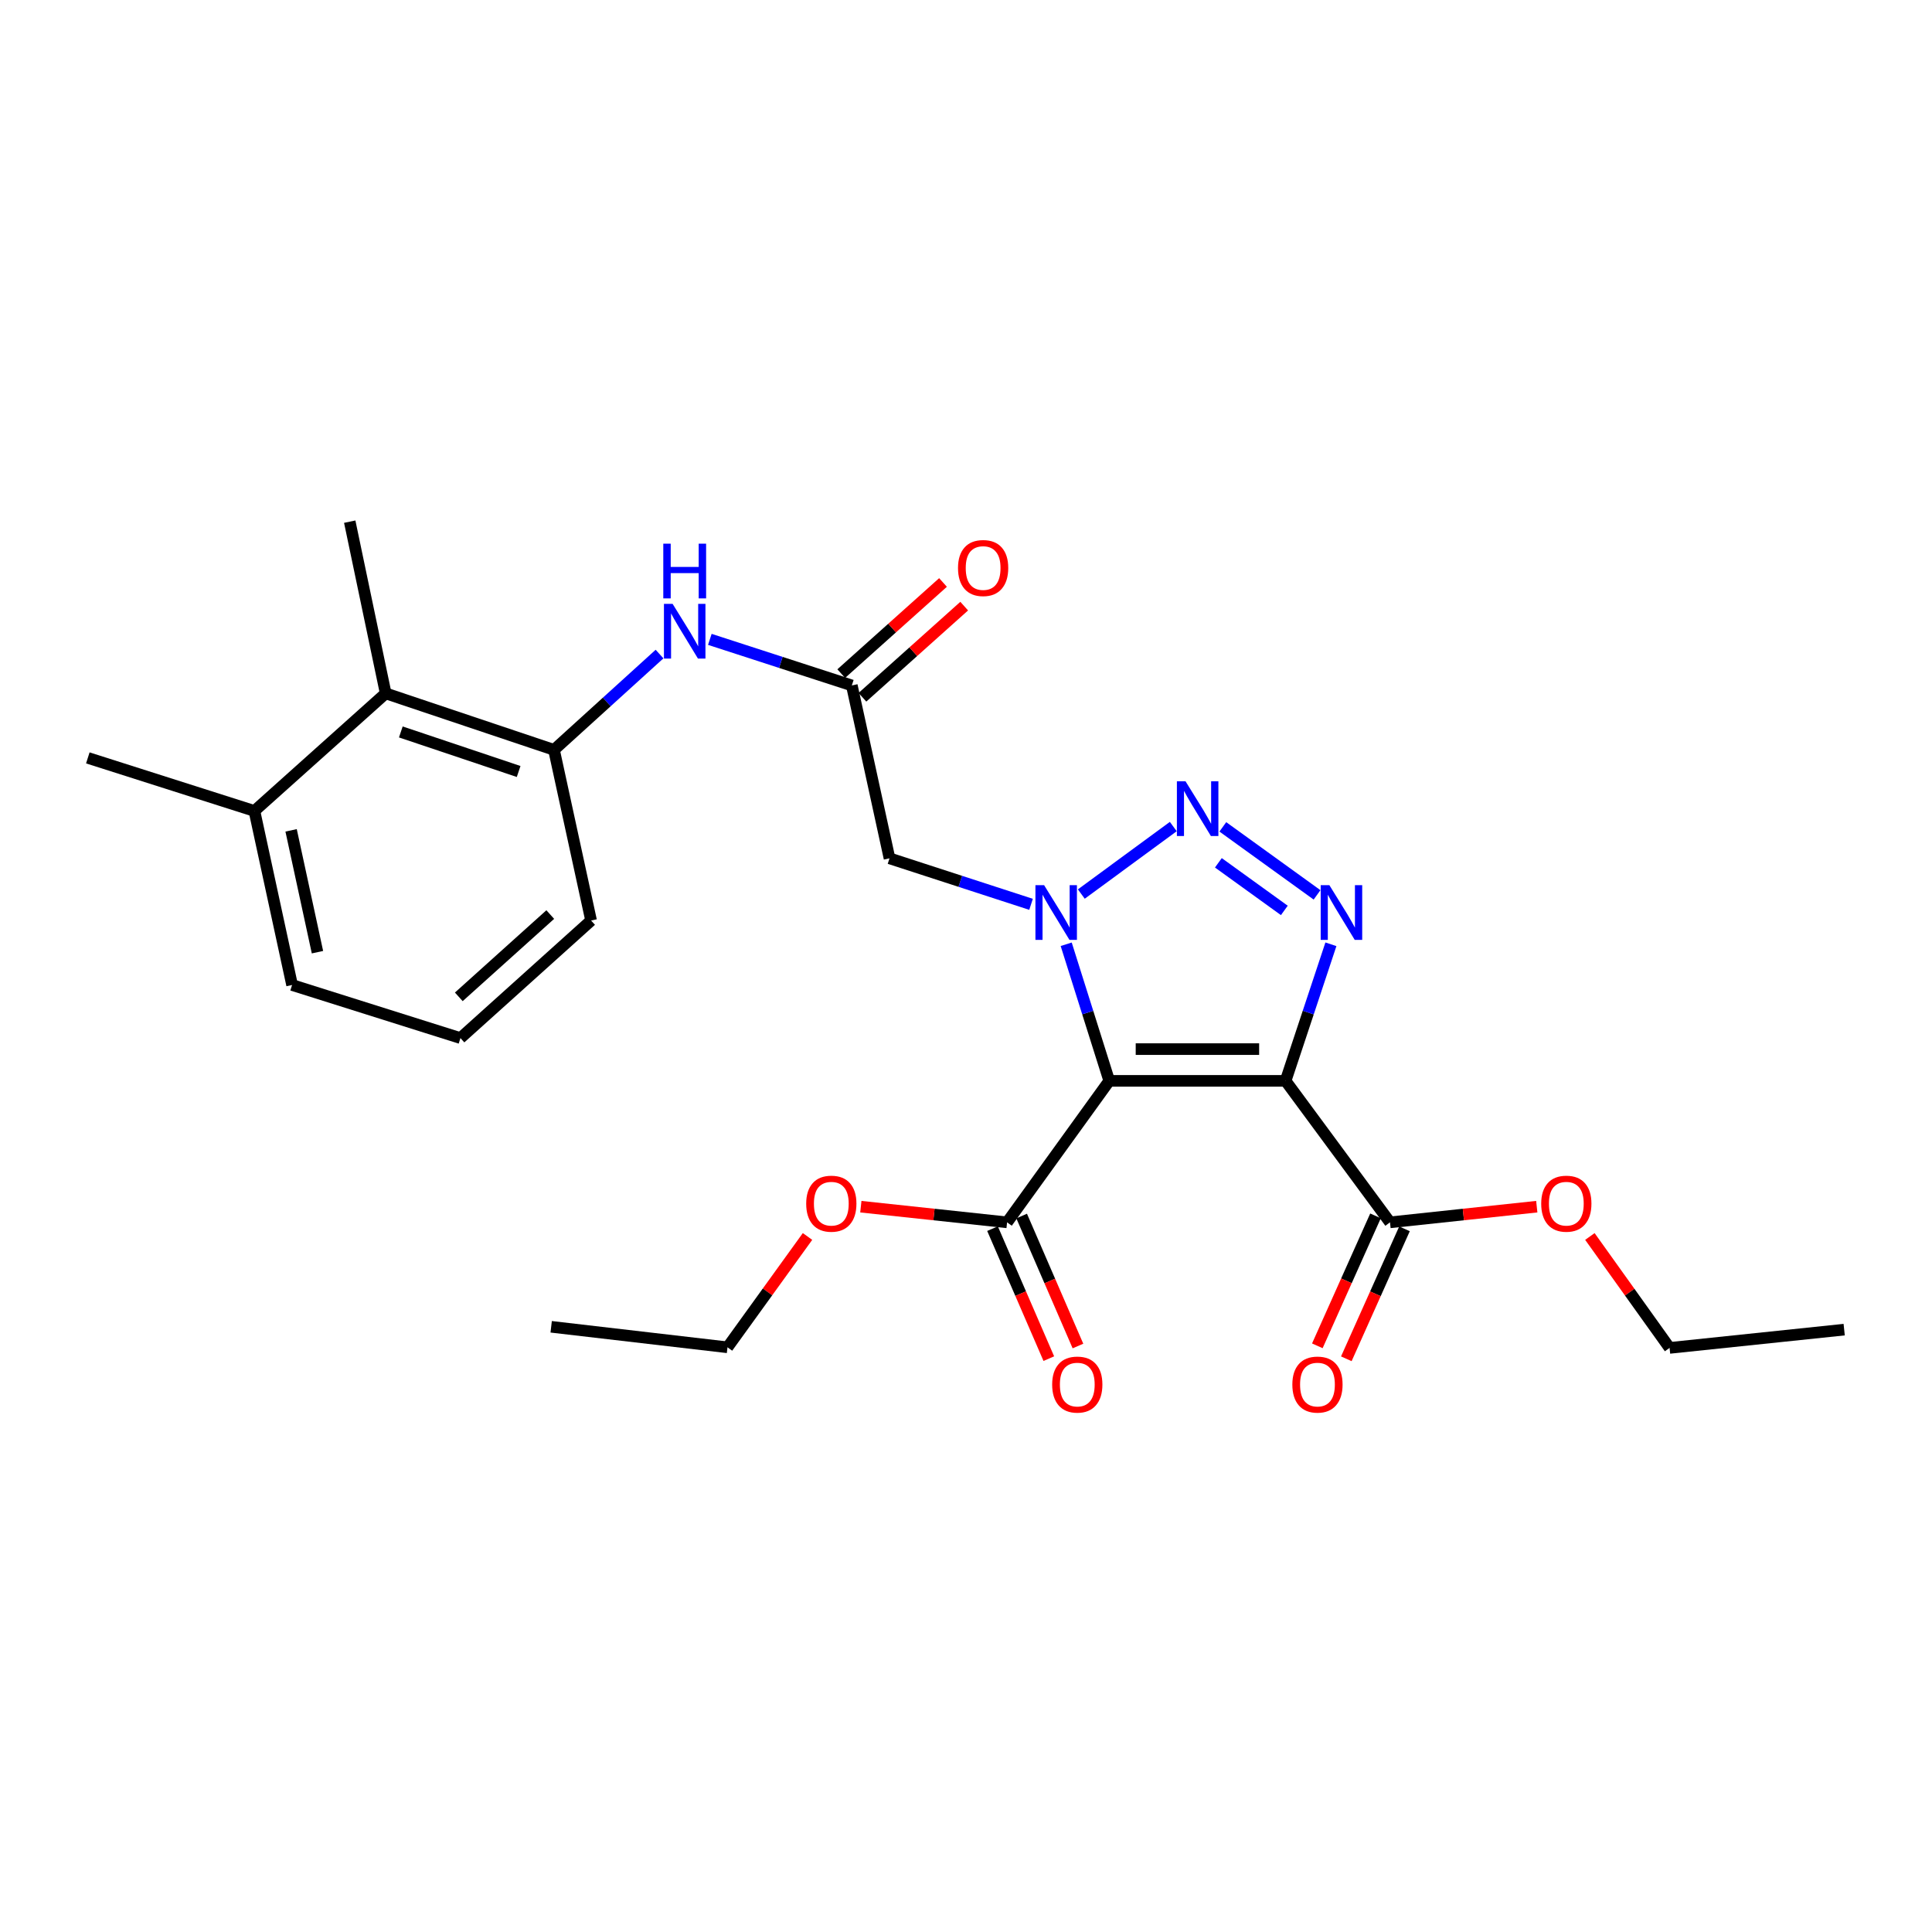 <?xml version='1.0' encoding='iso-8859-1'?>
<svg version='1.1' baseProfile='full'
              xmlns='http://www.w3.org/2000/svg'
                      xmlns:rdkit='http://www.rdkit.org/xml'
                      xmlns:xlink='http://www.w3.org/1999/xlink'
                  xml:space='preserve'
width='1000px' height='1000px' viewBox='0 0 1000 1000'>
<!-- END OF HEADER -->
<rect style='opacity:1.0;fill:#FFFFFF;stroke:none' width='1000' height='1000' x='0' y='0'> </rect>
<path class='bond-0' d='M 574.152,559.453 L 563.007,524.103' style='fill:none;fill-rule:evenodd;stroke:#000000;stroke-width:6px;stroke-linecap:butt;stroke-linejoin:miter;stroke-opacity:1' />
<path class='bond-0' d='M 563.007,524.103 L 551.862,488.752' style='fill:none;fill-rule:evenodd;stroke:#0000FF;stroke-width:6px;stroke-linecap:butt;stroke-linejoin:miter;stroke-opacity:1' />
<path class='bond-1' d='M 574.152,559.453 L 665.415,559.453' style='fill:none;fill-rule:evenodd;stroke:#000000;stroke-width:6px;stroke-linecap:butt;stroke-linejoin:miter;stroke-opacity:1' />
<path class='bond-1' d='M 587.842,543.018 L 651.726,543.018' style='fill:none;fill-rule:evenodd;stroke:#000000;stroke-width:6px;stroke-linecap:butt;stroke-linejoin:miter;stroke-opacity:1' />
<path class='bond-5' d='M 574.152,559.453 L 521.266,632.683' style='fill:none;fill-rule:evenodd;stroke:#000000;stroke-width:6px;stroke-linecap:butt;stroke-linejoin:miter;stroke-opacity:1' />
<path class='bond-2' d='M 559.688,462.76 L 607.291,427.825' style='fill:none;fill-rule:evenodd;stroke:#0000FF;stroke-width:6px;stroke-linecap:butt;stroke-linejoin:miter;stroke-opacity:1' />
<path class='bond-4' d='M 533.669,468.08 L 497.039,456.174' style='fill:none;fill-rule:evenodd;stroke:#0000FF;stroke-width:6px;stroke-linecap:butt;stroke-linejoin:miter;stroke-opacity:1' />
<path class='bond-4' d='M 497.039,456.174 L 460.408,444.267' style='fill:none;fill-rule:evenodd;stroke:#000000;stroke-width:6px;stroke-linecap:butt;stroke-linejoin:miter;stroke-opacity:1' />
<path class='bond-3' d='M 665.415,559.453 L 677.144,524.108' style='fill:none;fill-rule:evenodd;stroke:#000000;stroke-width:6px;stroke-linecap:butt;stroke-linejoin:miter;stroke-opacity:1' />
<path class='bond-3' d='M 677.144,524.108 L 688.873,488.764' style='fill:none;fill-rule:evenodd;stroke:#0000FF;stroke-width:6px;stroke-linecap:butt;stroke-linejoin:miter;stroke-opacity:1' />
<path class='bond-6' d='M 665.415,559.453 L 719.461,632.683' style='fill:none;fill-rule:evenodd;stroke:#000000;stroke-width:6px;stroke-linecap:butt;stroke-linejoin:miter;stroke-opacity:1' />
<path class='bond-26' d='M 632.933,427.983 L 681.7,463.188' style='fill:none;fill-rule:evenodd;stroke:#0000FF;stroke-width:6px;stroke-linecap:butt;stroke-linejoin:miter;stroke-opacity:1' />
<path class='bond-26' d='M 630.628,446.59 L 664.765,471.233' style='fill:none;fill-rule:evenodd;stroke:#0000FF;stroke-width:6px;stroke-linecap:butt;stroke-linejoin:miter;stroke-opacity:1' />
<path class='bond-7' d='M 460.408,444.267 L 440.905,354.784' style='fill:none;fill-rule:evenodd;stroke:#000000;stroke-width:6px;stroke-linecap:butt;stroke-linejoin:miter;stroke-opacity:1' />
<path class='bond-11' d='M 513.725,635.949 L 528.295,669.589' style='fill:none;fill-rule:evenodd;stroke:#000000;stroke-width:6px;stroke-linecap:butt;stroke-linejoin:miter;stroke-opacity:1' />
<path class='bond-11' d='M 528.295,669.589 L 542.865,703.23' style='fill:none;fill-rule:evenodd;stroke:#FF0000;stroke-width:6px;stroke-linecap:butt;stroke-linejoin:miter;stroke-opacity:1' />
<path class='bond-11' d='M 528.807,629.417 L 543.377,663.057' style='fill:none;fill-rule:evenodd;stroke:#000000;stroke-width:6px;stroke-linecap:butt;stroke-linejoin:miter;stroke-opacity:1' />
<path class='bond-11' d='M 543.377,663.057 L 557.947,696.697' style='fill:none;fill-rule:evenodd;stroke:#FF0000;stroke-width:6px;stroke-linecap:butt;stroke-linejoin:miter;stroke-opacity:1' />
<path class='bond-16' d='M 521.266,632.683 L 483.419,628.63' style='fill:none;fill-rule:evenodd;stroke:#000000;stroke-width:6px;stroke-linecap:butt;stroke-linejoin:miter;stroke-opacity:1' />
<path class='bond-16' d='M 483.419,628.63 L 445.573,624.578' style='fill:none;fill-rule:evenodd;stroke:#FF0000;stroke-width:6px;stroke-linecap:butt;stroke-linejoin:miter;stroke-opacity:1' />
<path class='bond-12' d='M 711.96,629.326 L 696.906,662.96' style='fill:none;fill-rule:evenodd;stroke:#000000;stroke-width:6px;stroke-linecap:butt;stroke-linejoin:miter;stroke-opacity:1' />
<path class='bond-12' d='M 696.906,662.96 L 681.852,696.594' style='fill:none;fill-rule:evenodd;stroke:#FF0000;stroke-width:6px;stroke-linecap:butt;stroke-linejoin:miter;stroke-opacity:1' />
<path class='bond-12' d='M 726.962,636.041 L 711.908,669.675' style='fill:none;fill-rule:evenodd;stroke:#000000;stroke-width:6px;stroke-linecap:butt;stroke-linejoin:miter;stroke-opacity:1' />
<path class='bond-12' d='M 711.908,669.675 L 696.854,703.308' style='fill:none;fill-rule:evenodd;stroke:#FF0000;stroke-width:6px;stroke-linecap:butt;stroke-linejoin:miter;stroke-opacity:1' />
<path class='bond-15' d='M 719.461,632.683 L 757.446,628.628' style='fill:none;fill-rule:evenodd;stroke:#000000;stroke-width:6px;stroke-linecap:butt;stroke-linejoin:miter;stroke-opacity:1' />
<path class='bond-15' d='M 757.446,628.628 L 795.43,624.573' style='fill:none;fill-rule:evenodd;stroke:#FF0000;stroke-width:6px;stroke-linecap:butt;stroke-linejoin:miter;stroke-opacity:1' />
<path class='bond-8' d='M 440.905,354.784 L 404.159,342.861' style='fill:none;fill-rule:evenodd;stroke:#000000;stroke-width:6px;stroke-linecap:butt;stroke-linejoin:miter;stroke-opacity:1' />
<path class='bond-8' d='M 404.159,342.861 L 367.412,330.938' style='fill:none;fill-rule:evenodd;stroke:#0000FF;stroke-width:6px;stroke-linecap:butt;stroke-linejoin:miter;stroke-opacity:1' />
<path class='bond-13' d='M 446.387,360.906 L 472.727,337.319' style='fill:none;fill-rule:evenodd;stroke:#000000;stroke-width:6px;stroke-linecap:butt;stroke-linejoin:miter;stroke-opacity:1' />
<path class='bond-13' d='M 472.727,337.319 L 499.068,313.732' style='fill:none;fill-rule:evenodd;stroke:#FF0000;stroke-width:6px;stroke-linecap:butt;stroke-linejoin:miter;stroke-opacity:1' />
<path class='bond-13' d='M 435.423,348.662 L 461.763,325.075' style='fill:none;fill-rule:evenodd;stroke:#000000;stroke-width:6px;stroke-linecap:butt;stroke-linejoin:miter;stroke-opacity:1' />
<path class='bond-13' d='M 461.763,325.075 L 488.103,301.488' style='fill:none;fill-rule:evenodd;stroke:#FF0000;stroke-width:6px;stroke-linecap:butt;stroke-linejoin:miter;stroke-opacity:1' />
<path class='bond-9' d='M 341.374,338.539 L 314.061,363.335' style='fill:none;fill-rule:evenodd;stroke:#0000FF;stroke-width:6px;stroke-linecap:butt;stroke-linejoin:miter;stroke-opacity:1' />
<path class='bond-9' d='M 314.061,363.335 L 286.748,388.13' style='fill:none;fill-rule:evenodd;stroke:#000000;stroke-width:6px;stroke-linecap:butt;stroke-linejoin:miter;stroke-opacity:1' />
<path class='bond-10' d='M 286.748,388.13 L 199.63,358.884' style='fill:none;fill-rule:evenodd;stroke:#000000;stroke-width:6px;stroke-linecap:butt;stroke-linejoin:miter;stroke-opacity:1' />
<path class='bond-10' d='M 268.449,399.324 L 207.467,378.852' style='fill:none;fill-rule:evenodd;stroke:#000000;stroke-width:6px;stroke-linecap:butt;stroke-linejoin:miter;stroke-opacity:1' />
<path class='bond-17' d='M 286.748,388.13 L 305.95,476.463' style='fill:none;fill-rule:evenodd;stroke:#000000;stroke-width:6px;stroke-linecap:butt;stroke-linejoin:miter;stroke-opacity:1' />
<path class='bond-14' d='M 199.63,358.884 L 131.687,419.751' style='fill:none;fill-rule:evenodd;stroke:#000000;stroke-width:6px;stroke-linecap:butt;stroke-linejoin:miter;stroke-opacity:1' />
<path class='bond-19' d='M 199.63,358.884 L 181.021,270.013' style='fill:none;fill-rule:evenodd;stroke:#000000;stroke-width:6px;stroke-linecap:butt;stroke-linejoin:miter;stroke-opacity:1' />
<path class='bond-21' d='M 131.687,419.751 L 45.455,392.285' style='fill:none;fill-rule:evenodd;stroke:#000000;stroke-width:6px;stroke-linecap:butt;stroke-linejoin:miter;stroke-opacity:1' />
<path class='bond-27' d='M 131.687,419.751 L 151.181,509.836' style='fill:none;fill-rule:evenodd;stroke:#000000;stroke-width:6px;stroke-linecap:butt;stroke-linejoin:miter;stroke-opacity:1' />
<path class='bond-27' d='M 150.675,429.787 L 164.321,492.847' style='fill:none;fill-rule:evenodd;stroke:#000000;stroke-width:6px;stroke-linecap:butt;stroke-linejoin:miter;stroke-opacity:1' />
<path class='bond-23' d='M 822.922,639.998 L 843.545,668.837' style='fill:none;fill-rule:evenodd;stroke:#FF0000;stroke-width:6px;stroke-linecap:butt;stroke-linejoin:miter;stroke-opacity:1' />
<path class='bond-23' d='M 843.545,668.837 L 864.168,697.677' style='fill:none;fill-rule:evenodd;stroke:#000000;stroke-width:6px;stroke-linecap:butt;stroke-linejoin:miter;stroke-opacity:1' />
<path class='bond-22' d='M 417.972,639.996 L 397.261,668.681' style='fill:none;fill-rule:evenodd;stroke:#FF0000;stroke-width:6px;stroke-linecap:butt;stroke-linejoin:miter;stroke-opacity:1' />
<path class='bond-22' d='M 397.261,668.681 L 376.55,697.367' style='fill:none;fill-rule:evenodd;stroke:#000000;stroke-width:6px;stroke-linecap:butt;stroke-linejoin:miter;stroke-opacity:1' />
<path class='bond-18' d='M 305.95,476.463 L 238.327,537.311' style='fill:none;fill-rule:evenodd;stroke:#000000;stroke-width:6px;stroke-linecap:butt;stroke-linejoin:miter;stroke-opacity:1' />
<path class='bond-18' d='M 284.813,473.372 L 237.477,515.966' style='fill:none;fill-rule:evenodd;stroke:#000000;stroke-width:6px;stroke-linecap:butt;stroke-linejoin:miter;stroke-opacity:1' />
<path class='bond-20' d='M 238.327,537.311 L 151.181,509.836' style='fill:none;fill-rule:evenodd;stroke:#000000;stroke-width:6px;stroke-linecap:butt;stroke-linejoin:miter;stroke-opacity:1' />
<path class='bond-24' d='M 376.55,697.367 L 285.287,686.747' style='fill:none;fill-rule:evenodd;stroke:#000000;stroke-width:6px;stroke-linecap:butt;stroke-linejoin:miter;stroke-opacity:1' />
<path class='bond-25' d='M 864.168,697.677 L 954.545,688.217' style='fill:none;fill-rule:evenodd;stroke:#000000;stroke-width:6px;stroke-linecap:butt;stroke-linejoin:miter;stroke-opacity:1' />
<path  class='atom-1' d='M 540.417 458.148
L 549.697 473.148
Q 550.617 474.628, 552.097 477.308
Q 553.577 479.988, 553.657 480.148
L 553.657 458.148
L 557.417 458.148
L 557.417 486.468
L 553.537 486.468
L 543.577 470.068
Q 542.417 468.148, 541.177 465.948
Q 539.977 463.748, 539.617 463.068
L 539.617 486.468
L 535.937 486.468
L 535.937 458.148
L 540.417 458.148
' fill='#0000FF'/>
<path  class='atom-3' d='M 613.638 404.413
L 622.918 419.413
Q 623.838 420.893, 625.318 423.573
Q 626.798 426.253, 626.878 426.413
L 626.878 404.413
L 630.638 404.413
L 630.638 432.733
L 626.758 432.733
L 616.798 416.333
Q 615.638 414.413, 614.398 412.213
Q 613.198 410.013, 612.838 409.333
L 612.838 432.733
L 609.158 432.733
L 609.158 404.413
L 613.638 404.413
' fill='#0000FF'/>
<path  class='atom-4' d='M 688.073 458.148
L 697.353 473.148
Q 698.273 474.628, 699.753 477.308
Q 701.233 479.988, 701.313 480.148
L 701.313 458.148
L 705.073 458.148
L 705.073 486.468
L 701.193 486.468
L 691.233 470.068
Q 690.073 468.148, 688.833 465.948
Q 687.633 463.748, 687.273 463.068
L 687.273 486.468
L 683.593 486.468
L 683.593 458.148
L 688.073 458.148
' fill='#0000FF'/>
<path  class='atom-9' d='M 348.139 312.556
L 357.419 327.556
Q 358.339 329.036, 359.819 331.716
Q 361.299 334.396, 361.379 334.556
L 361.379 312.556
L 365.139 312.556
L 365.139 340.876
L 361.259 340.876
L 351.299 324.476
Q 350.139 322.556, 348.899 320.356
Q 347.699 318.156, 347.339 317.476
L 347.339 340.876
L 343.659 340.876
L 343.659 312.556
L 348.139 312.556
' fill='#0000FF'/>
<path  class='atom-9' d='M 343.319 281.404
L 347.159 281.404
L 347.159 293.444
L 361.639 293.444
L 361.639 281.404
L 365.479 281.404
L 365.479 309.724
L 361.639 309.724
L 361.639 296.644
L 347.159 296.644
L 347.159 309.724
L 343.319 309.724
L 343.319 281.404
' fill='#0000FF'/>
<path  class='atom-12' d='M 544.598 716.649
Q 544.598 709.849, 547.958 706.049
Q 551.318 702.249, 557.598 702.249
Q 563.878 702.249, 567.238 706.049
Q 570.598 709.849, 570.598 716.649
Q 570.598 723.529, 567.198 727.449
Q 563.798 731.329, 557.598 731.329
Q 551.358 731.329, 547.958 727.449
Q 544.598 723.569, 544.598 716.649
M 557.598 728.129
Q 561.918 728.129, 564.238 725.249
Q 566.598 722.329, 566.598 716.649
Q 566.598 711.089, 564.238 708.289
Q 561.918 705.449, 557.598 705.449
Q 553.278 705.449, 550.918 708.249
Q 548.598 711.049, 548.598 716.649
Q 548.598 722.369, 550.918 725.249
Q 553.278 728.129, 557.598 728.129
' fill='#FF0000'/>
<path  class='atom-13' d='M 668.915 716.649
Q 668.915 709.849, 672.275 706.049
Q 675.635 702.249, 681.915 702.249
Q 688.195 702.249, 691.555 706.049
Q 694.915 709.849, 694.915 716.649
Q 694.915 723.529, 691.515 727.449
Q 688.115 731.329, 681.915 731.329
Q 675.675 731.329, 672.275 727.449
Q 668.915 723.569, 668.915 716.649
M 681.915 728.129
Q 686.235 728.129, 688.555 725.249
Q 690.915 722.329, 690.915 716.649
Q 690.915 711.089, 688.555 708.289
Q 686.235 705.449, 681.915 705.449
Q 677.595 705.449, 675.235 708.249
Q 672.915 711.049, 672.915 716.649
Q 672.915 722.369, 675.235 725.249
Q 677.595 728.129, 681.915 728.129
' fill='#FF0000'/>
<path  class='atom-14' d='M 495.866 294.007
Q 495.866 287.207, 499.226 283.407
Q 502.586 279.607, 508.866 279.607
Q 515.146 279.607, 518.506 283.407
Q 521.866 287.207, 521.866 294.007
Q 521.866 300.887, 518.466 304.807
Q 515.066 308.687, 508.866 308.687
Q 502.626 308.687, 499.226 304.807
Q 495.866 300.927, 495.866 294.007
M 508.866 305.487
Q 513.186 305.487, 515.506 302.607
Q 517.866 299.687, 517.866 294.007
Q 517.866 288.447, 515.506 285.647
Q 513.186 282.807, 508.866 282.807
Q 504.546 282.807, 502.186 285.607
Q 499.866 288.407, 499.866 294.007
Q 499.866 299.727, 502.186 302.607
Q 504.546 305.487, 508.866 305.487
' fill='#FF0000'/>
<path  class='atom-16' d='M 797.725 623.021
Q 797.725 616.221, 801.085 612.421
Q 804.445 608.621, 810.725 608.621
Q 817.005 608.621, 820.365 612.421
Q 823.725 616.221, 823.725 623.021
Q 823.725 629.901, 820.325 633.821
Q 816.925 637.701, 810.725 637.701
Q 804.485 637.701, 801.085 633.821
Q 797.725 629.941, 797.725 623.021
M 810.725 634.501
Q 815.045 634.501, 817.365 631.621
Q 819.725 628.701, 819.725 623.021
Q 819.725 617.461, 817.365 614.661
Q 815.045 611.821, 810.725 611.821
Q 806.405 611.821, 804.045 614.621
Q 801.725 617.421, 801.725 623.021
Q 801.725 628.741, 804.045 631.621
Q 806.405 634.501, 810.725 634.501
' fill='#FF0000'/>
<path  class='atom-17' d='M 417.286 623.021
Q 417.286 616.221, 420.646 612.421
Q 424.006 608.621, 430.286 608.621
Q 436.566 608.621, 439.926 612.421
Q 443.286 616.221, 443.286 623.021
Q 443.286 629.901, 439.886 633.821
Q 436.486 637.701, 430.286 637.701
Q 424.046 637.701, 420.646 633.821
Q 417.286 629.941, 417.286 623.021
M 430.286 634.501
Q 434.606 634.501, 436.926 631.621
Q 439.286 628.701, 439.286 623.021
Q 439.286 617.461, 436.926 614.661
Q 434.606 611.821, 430.286 611.821
Q 425.966 611.821, 423.606 614.621
Q 421.286 617.421, 421.286 623.021
Q 421.286 628.741, 423.606 631.621
Q 425.966 634.501, 430.286 634.501
' fill='#FF0000'/>
</svg>
